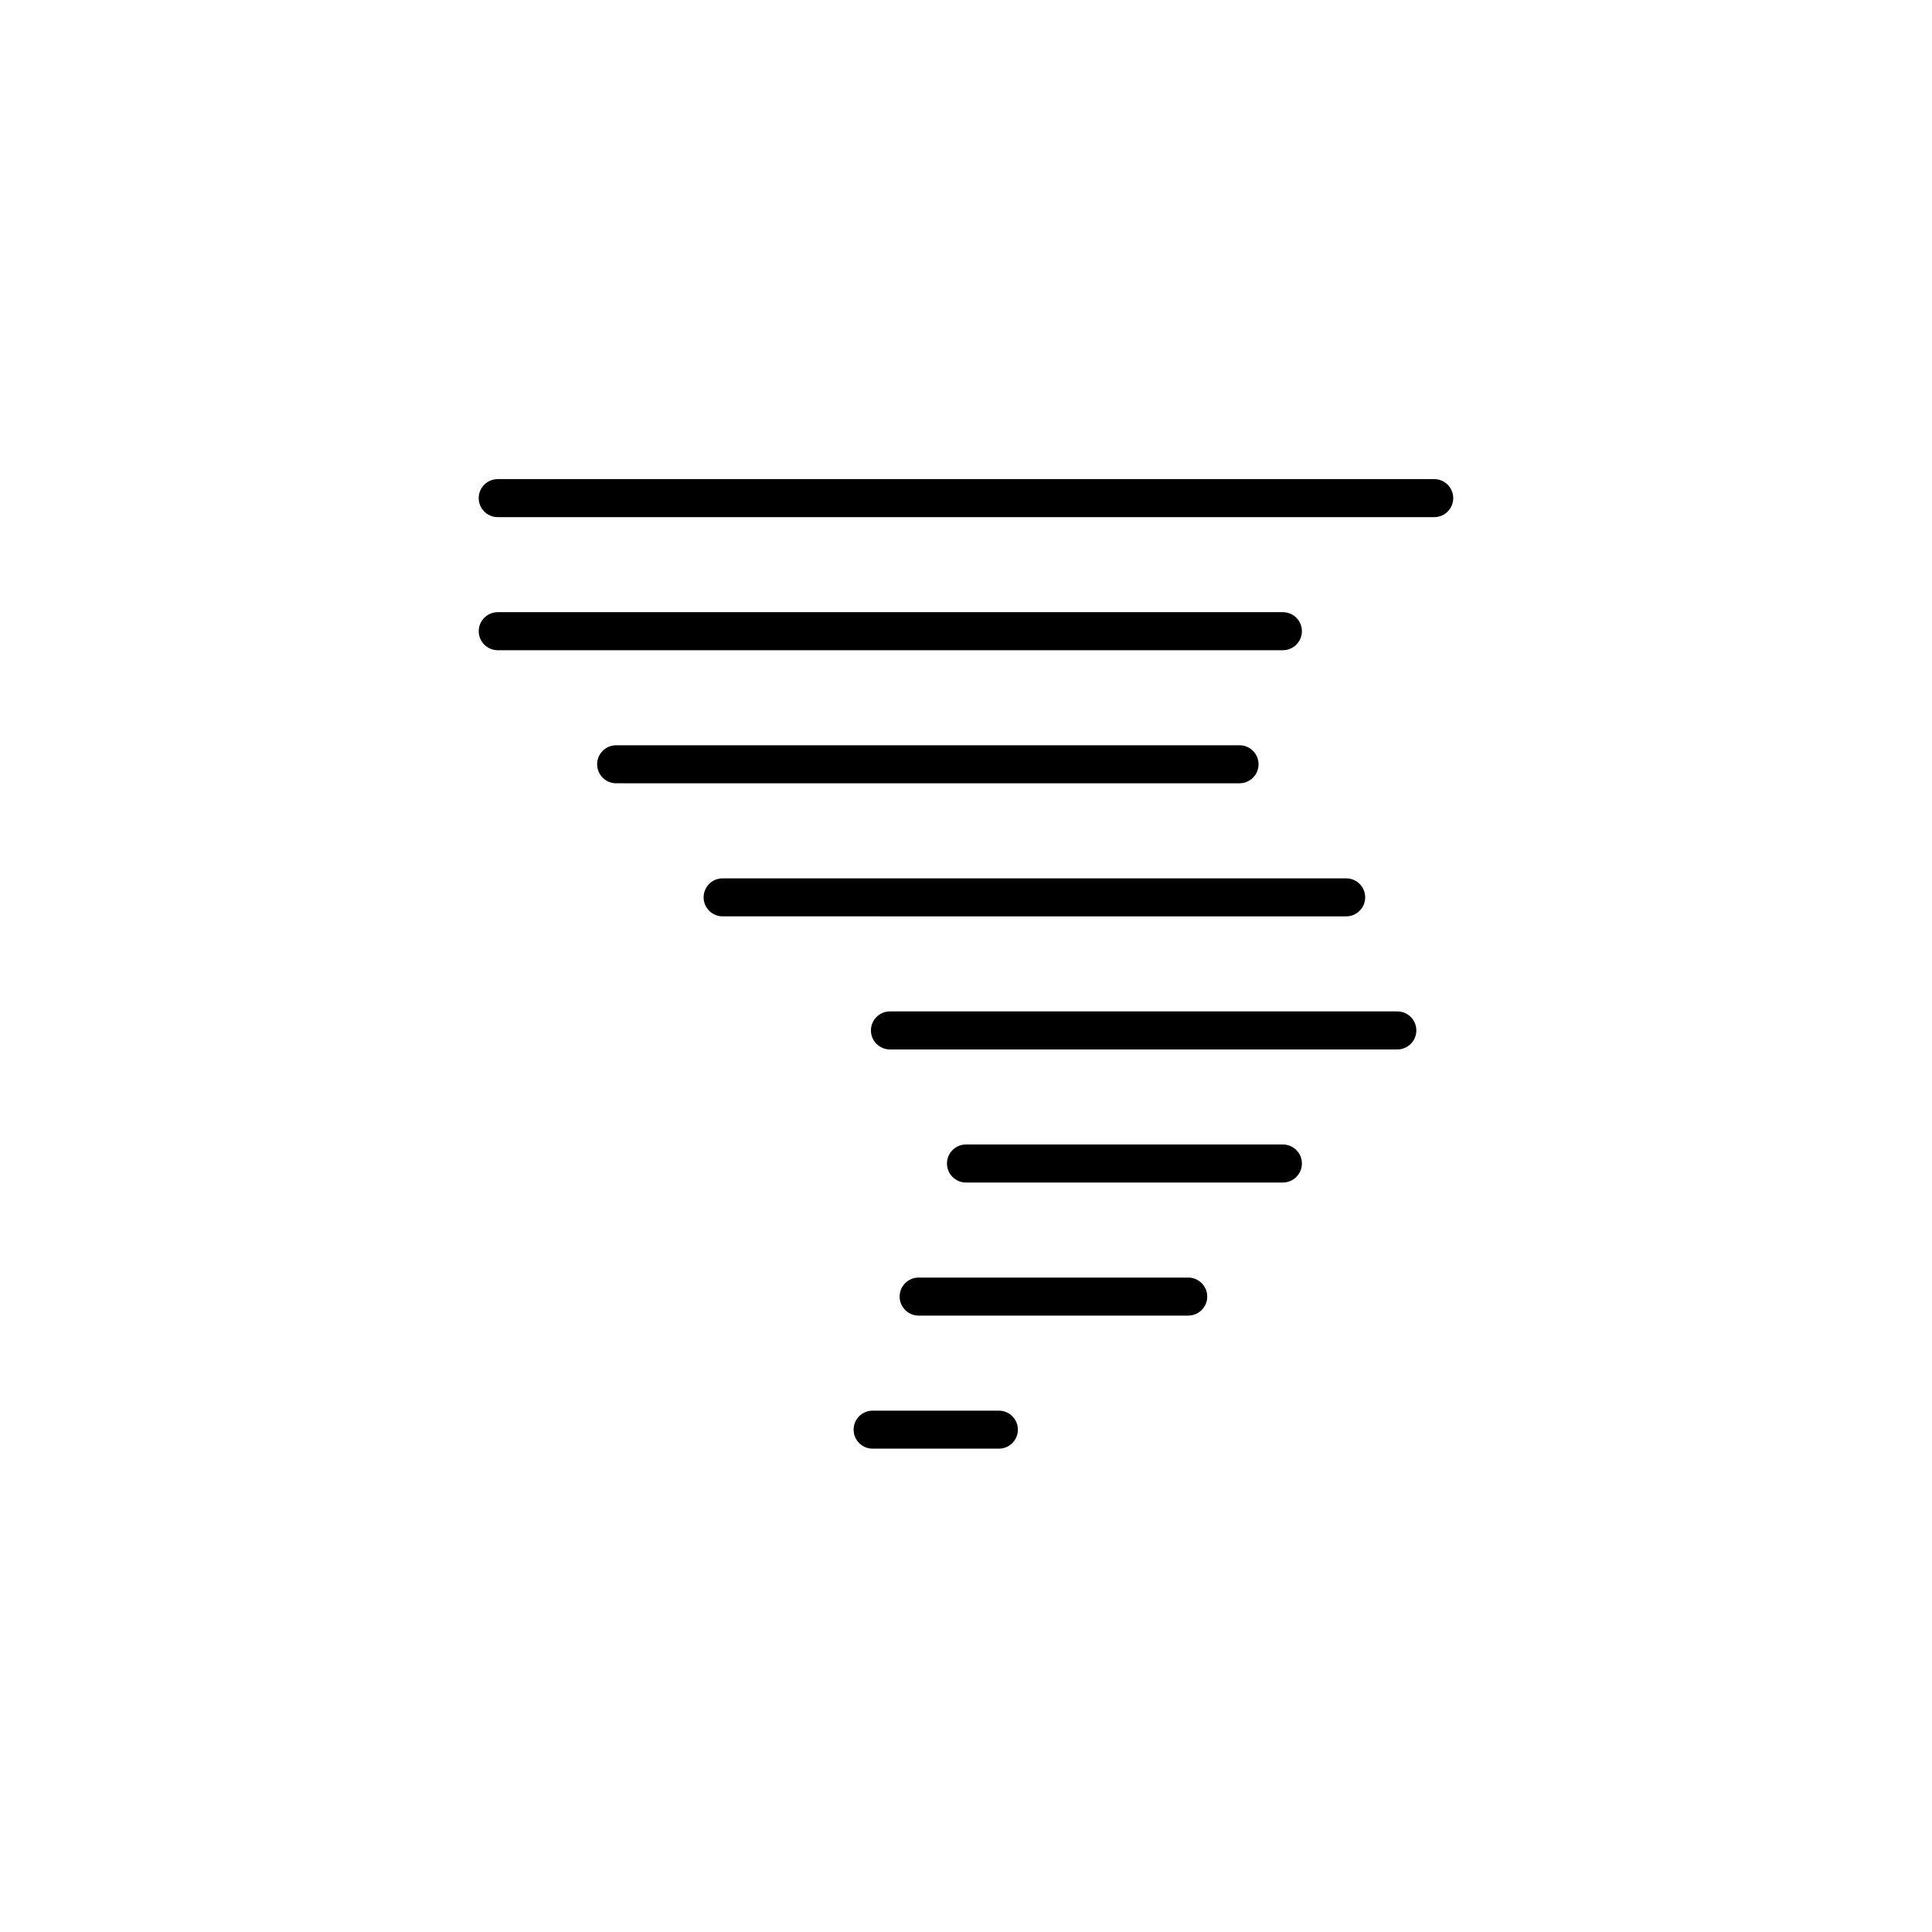 <?xml version="1.0" encoding="UTF-8"?>
<!-- Uploaded to: ICON Repo, www.iconrepo.com, Generator: ICON Repo Mixer Tools -->
<svg fill="#000000" width="800px" height="800px" version="1.1" viewBox="144 144 512 512" xmlns="http://www.w3.org/2000/svg">
 <path d="m408.71 527.91h-33.453c-2.781 0-5.039-2.254-5.039-5.035 0-2.785 2.258-5.039 5.039-5.039h33.453c2.781 0 5.039 2.254 5.039 5.039 0 2.781-2.258 5.035-5.039 5.035zm50.383-35.266h-71.645c-2.781 0-5.039-2.254-5.039-5.039 0-2.781 2.258-5.035 5.039-5.035h71.441c2.781 0 5.039 2.254 5.039 5.035 0 2.785-2.258 5.039-5.039 5.039zm25.191-35.266h-84.289c-2.785 0-5.039-2.258-5.039-5.039s2.254-5.039 5.039-5.039h83.984c2.781 0 5.039 2.258 5.039 5.039s-2.258 5.039-5.039 5.039zm30.23-35.266h-134.67c-2.785 0-5.039-2.258-5.039-5.039s2.254-5.039 5.039-5.039h134.46c2.781 0 5.039 2.258 5.039 5.039s-2.258 5.039-5.039 5.039zm-13.551-35.266-165.46-0.004c-2.785 0-5.039-2.254-5.039-5.035 0-2.785 2.254-5.039 5.039-5.039h165.25c2.781 0 5.035 2.254 5.035 5.039 0 2.781-2.254 5.035-5.035 5.035zm-28.266-35.266-165.41-0.004c-2.781 0-5.039-2.254-5.039-5.039 0-2.781 2.258-5.035 5.039-5.035h165.2c2.781 0 5.039 2.254 5.039 5.035 0 2.785-2.258 5.039-5.039 5.039zm11.488-35.266-208.28-0.004c-2.781 0-5.039-2.258-5.039-5.039s2.258-5.039 5.039-5.039h208.07c2.781 0 5.039 2.258 5.039 5.039s-2.258 5.039-5.039 5.039zm40.305-35.266-248.59-0.004c-2.781 0-5.039-2.258-5.039-5.039s2.258-5.039 5.039-5.039h248.18c2.785 0 5.039 2.258 5.039 5.039s-2.254 5.039-5.039 5.039z"/>
</svg>